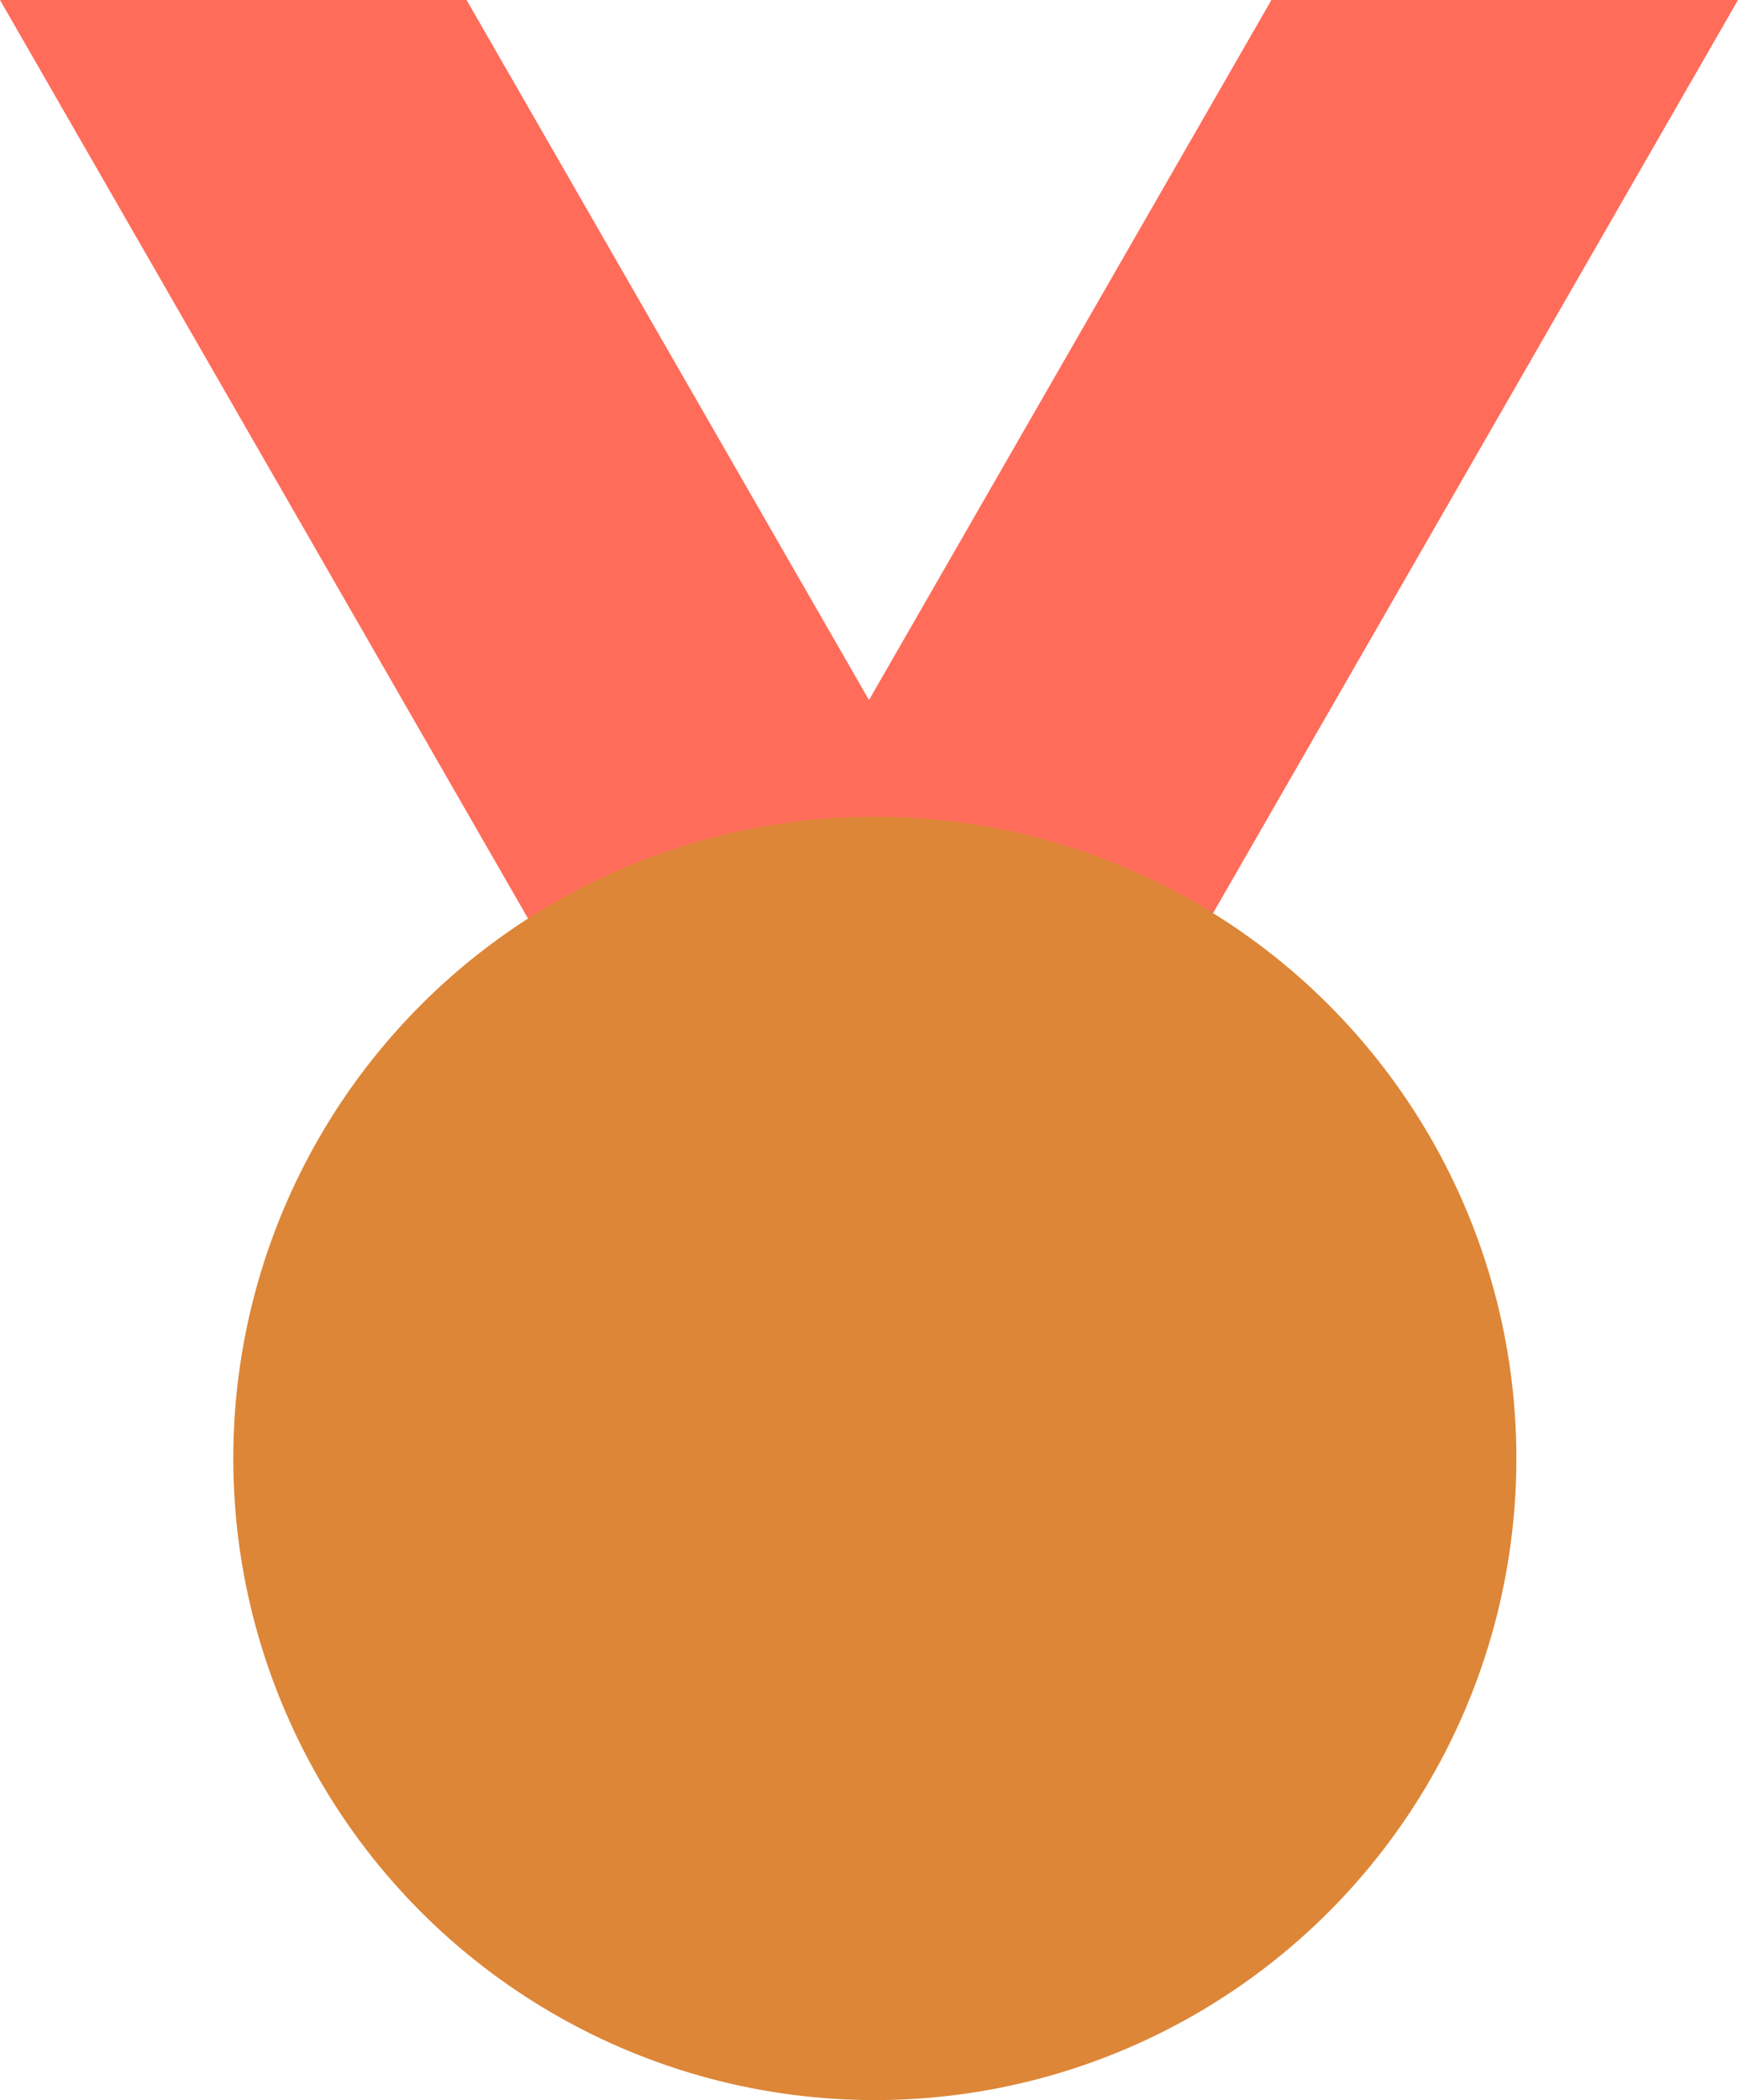 <?xml version="1.0" encoding="UTF-8"?>
<svg xmlns="http://www.w3.org/2000/svg" version="1.1" viewBox="0 0 14.9 18">
  <defs>
    <style>
      .cls-1 {
        fill: #dd8637;
      }

      .cls-2 {
        fill: #ff6c5a;
      }
    </style>
  </defs>
  <!-- Generator: Adobe Illustrator 28.7.9, SVG Export Plug-In . SVG Version: 1.2.0 Build 218)  -->
  <g>
    <g id="_レイヤー_1">
      <g>
        <polygon class="cls-2" points="10.9 12 6.9 12 0 0 4 0 10.9 12"/>
        <polygon class="cls-2" points="4 12 8 12 14.9 0 10.9 0 4 12"/>
      </g>
      <circle class="cls-1" cx="7.5" cy="12.5" r="5.5"/>
    </g>
  </g>
</svg>